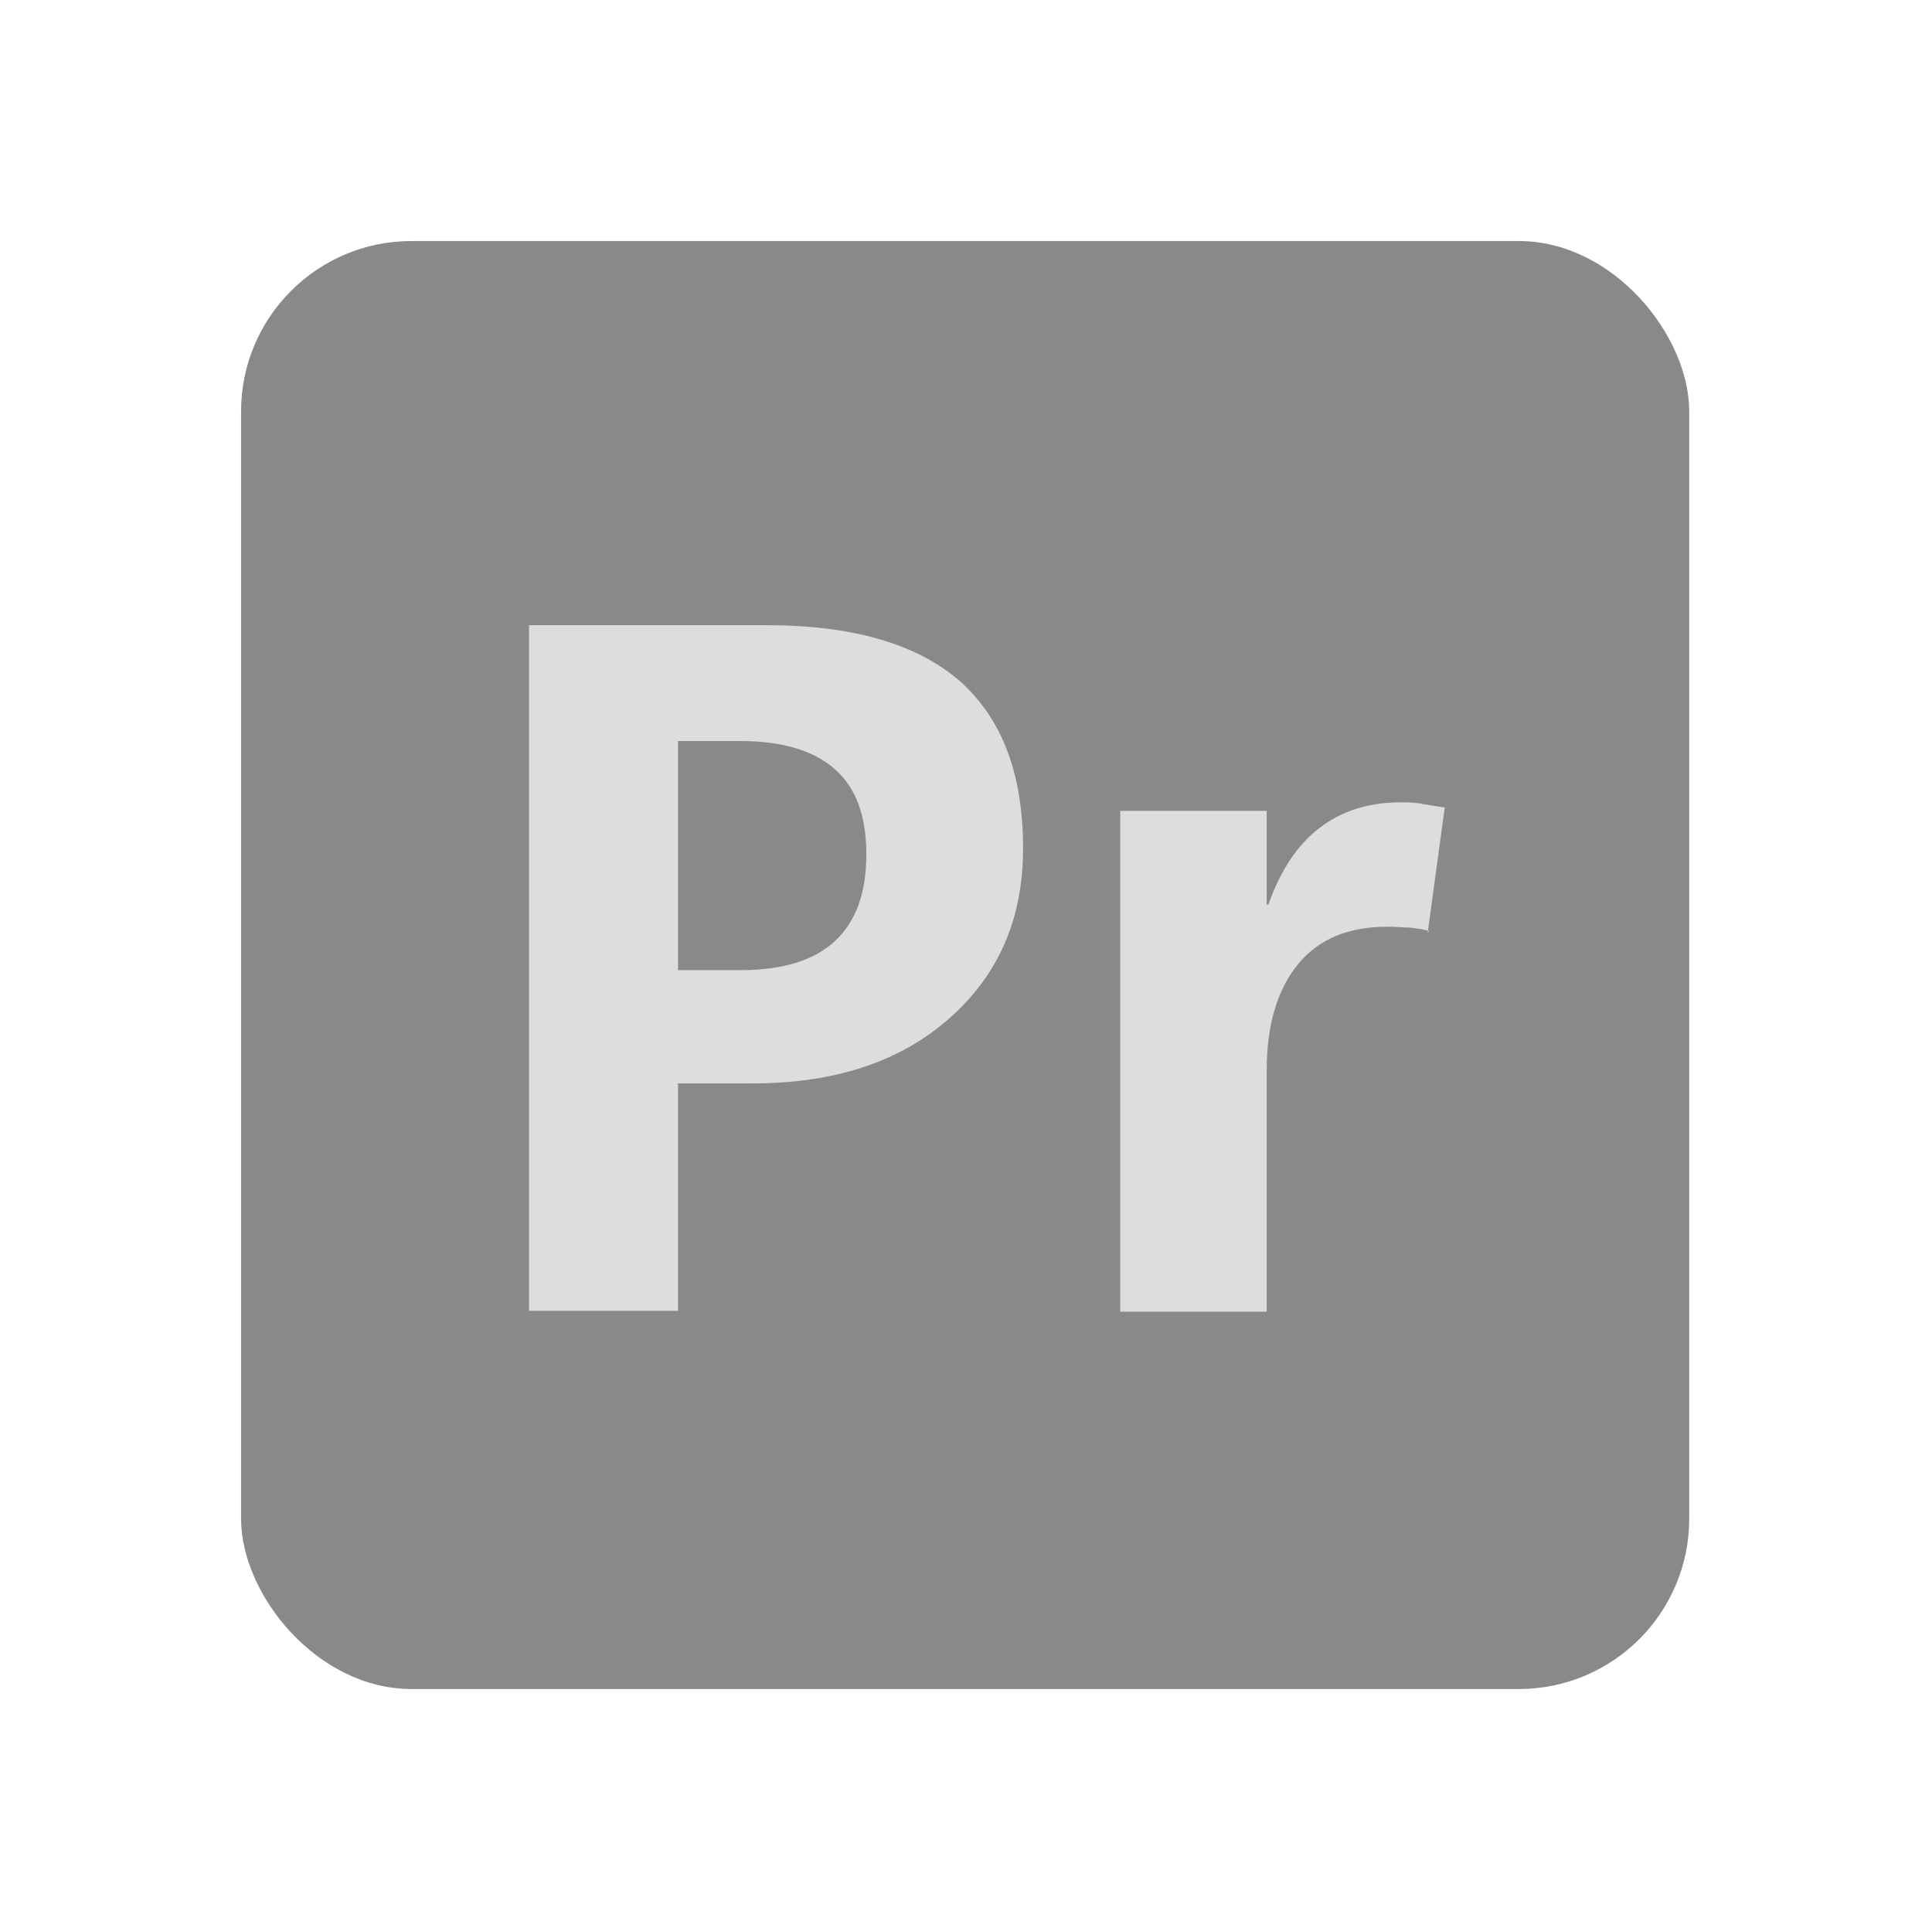 <?xml version="1.0" encoding="UTF-8"?><svg id="_レイヤー_1" xmlns="http://www.w3.org/2000/svg" width="22.68" height="22.67" viewBox="0 0 22.68 22.67"><defs><style>.cls-1{fill:#888988;}.cls-2{fill:none;}.cls-3{fill:#ddd;}</style></defs><rect class="cls-2" x="0" width="22.67" height="22.67"/><rect class="cls-1" x="2.83" y="2.83" width="17" height="17" rx="2" ry="2"/><path class="cls-3" d="M7.96,12.73v2.66h-1.75V7.34h2.79c1.01,0,1.76.22,2.26.65.5.44.75,1.09.75,1.97,0,.83-.29,1.49-.87,2-.58.51-1.35.76-2.31.76h-.88ZM7.96,8.7v2.69h.73c.49,0,.86-.11,1.11-.34.25-.23.37-.57.37-1.02s-.12-.78-.37-1c-.25-.22-.62-.33-1.11-.33h-.74Z"/><path class="cls-3" d="M16.78,10.93c-.07-.02-.15-.03-.23-.04-.08,0-.16-.01-.26-.01-.47,0-.82.15-1.06.45-.24.3-.36.71-.36,1.24v2.83h-1.72v-5.88h1.72v1.1h.02c.14-.4.34-.7.6-.9.26-.2.58-.3.95-.3.09,0,.18,0,.26.02.08.01.17.03.26.04l-.2,1.47Z"/><rect class="cls-2" x="0" y="0" width="22.67" height="22.67"/></svg>